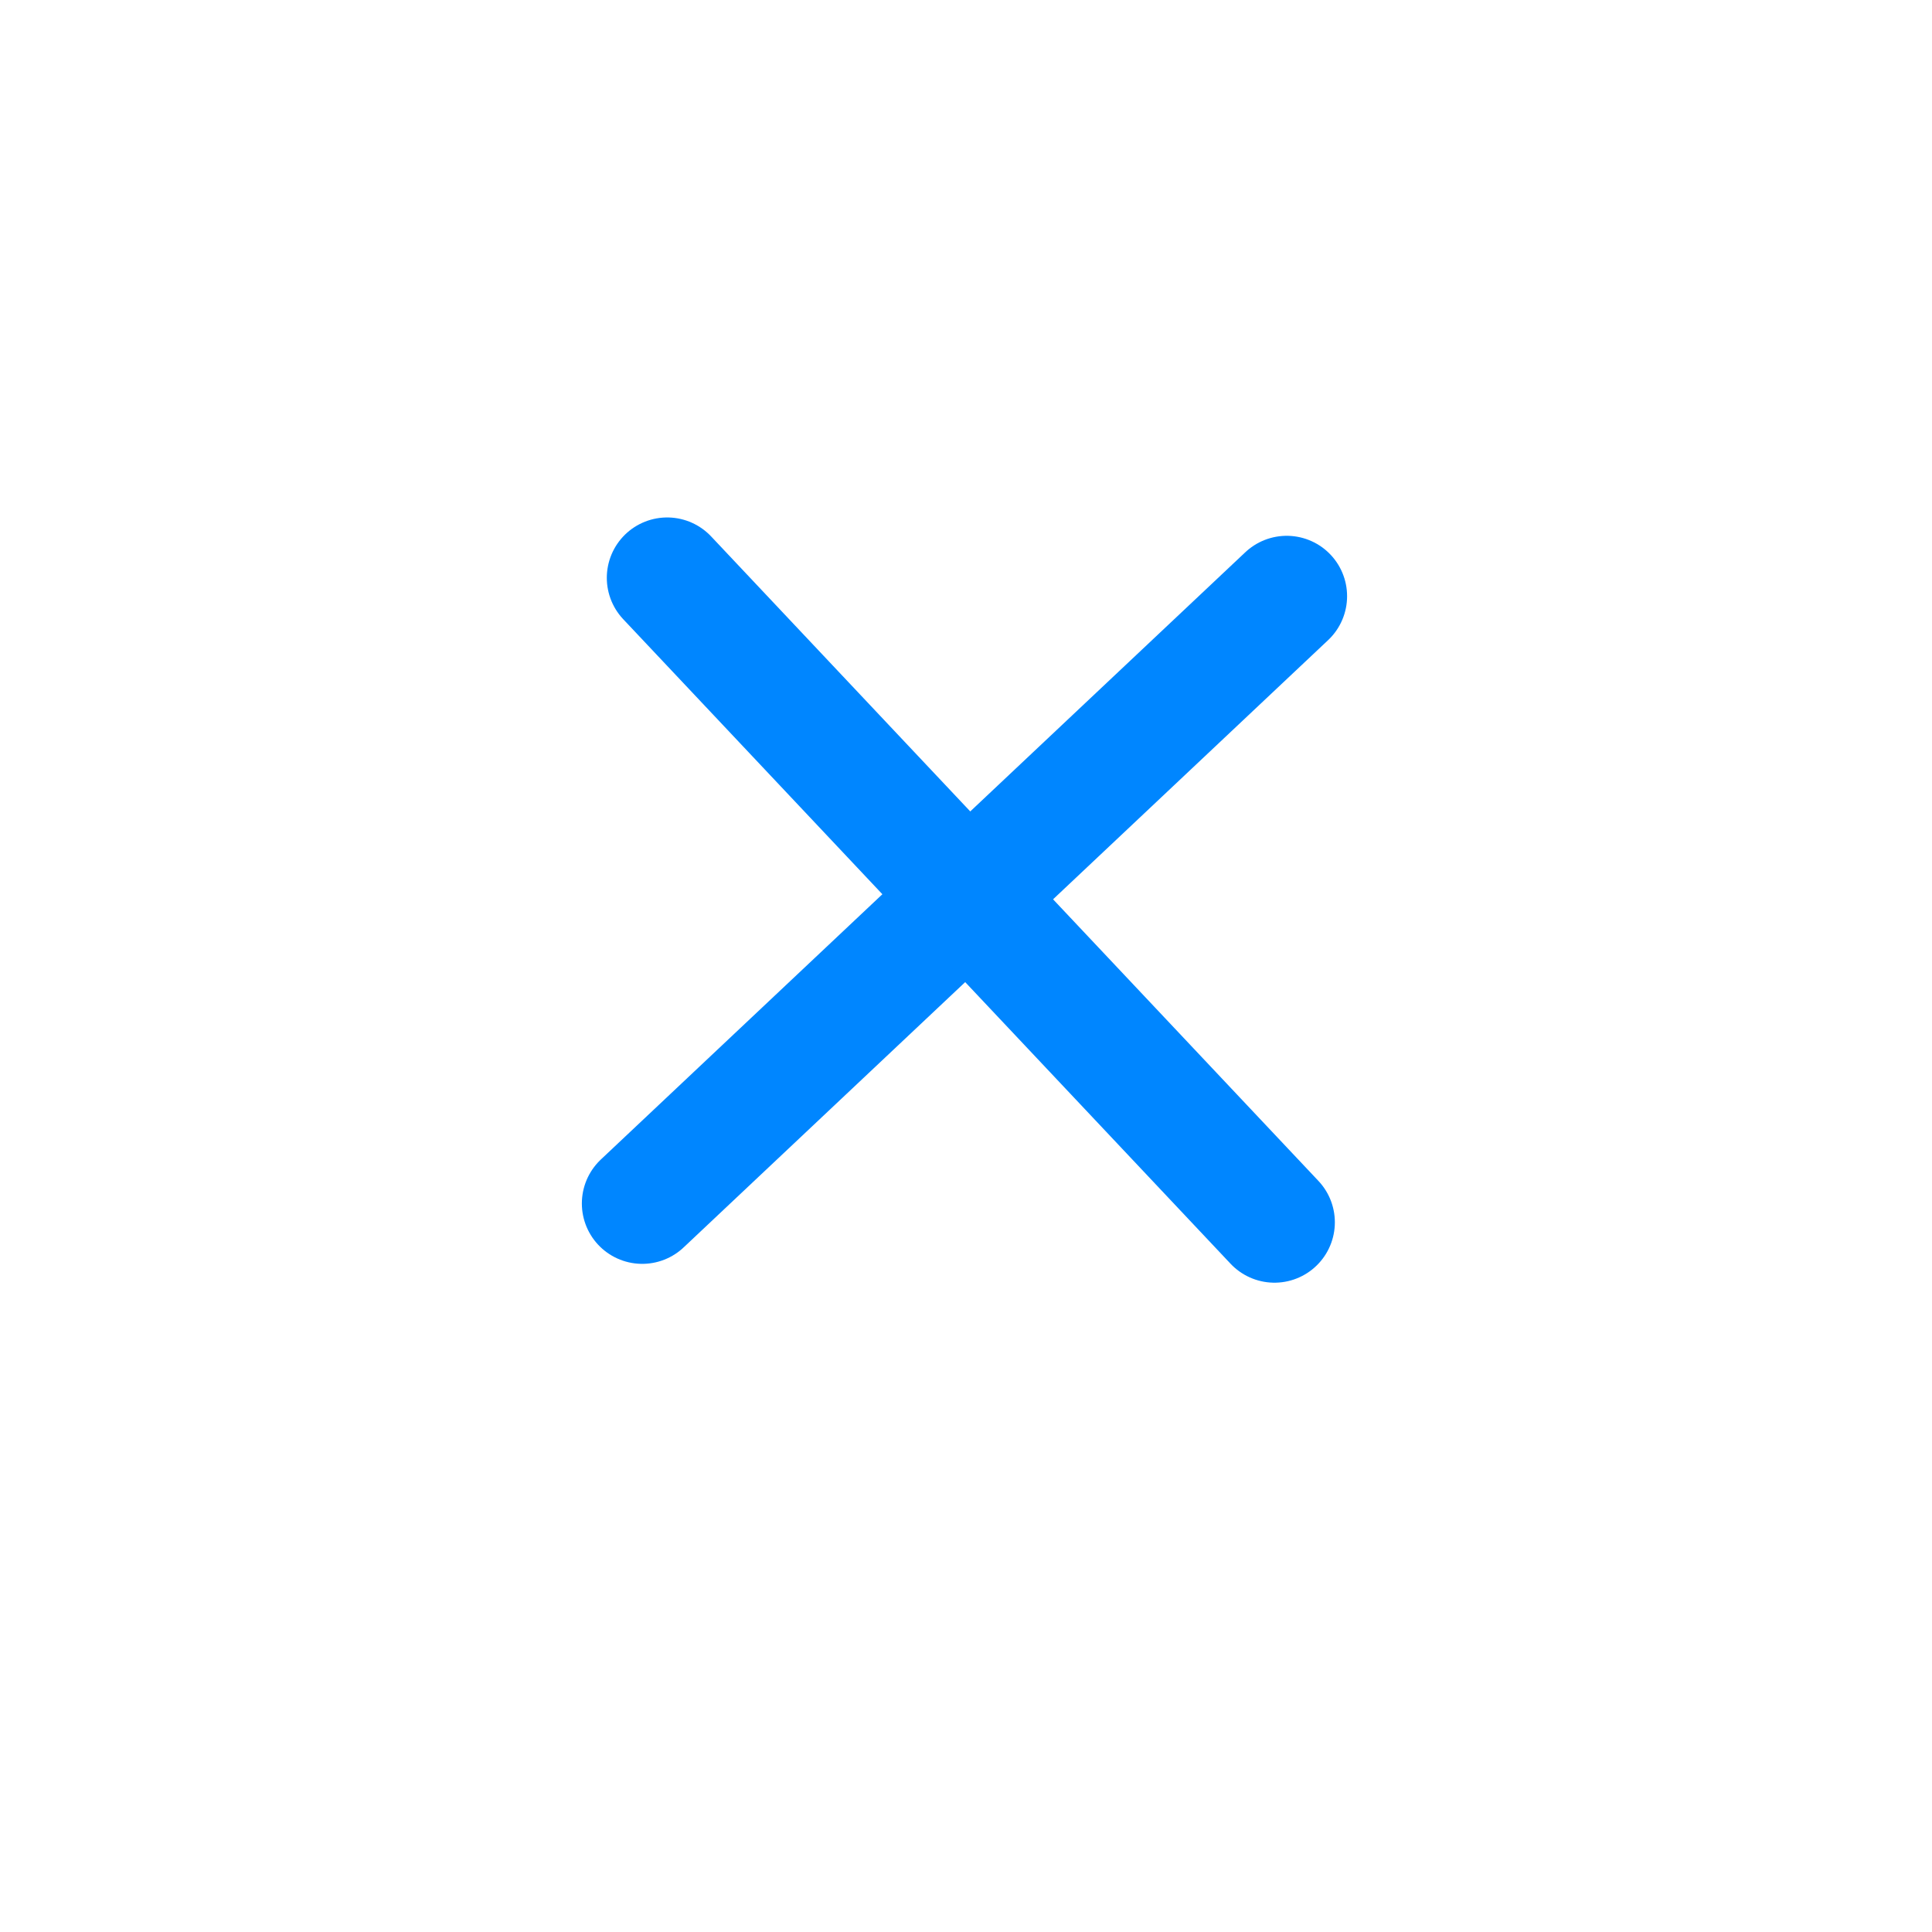 <svg width="24" height="24" viewBox="0 0 24 24" fill="none" xmlns="http://www.w3.org/2000/svg">
<path d="M15.984 7.406L7.978 14.95" stroke="#0086FF" stroke-width="1.5" stroke-linecap="round"/>
<path d="M8.288 7.178L15.832 15.184" stroke="#0086FF" stroke-width="1.5" stroke-linecap="round"/>
</svg>
